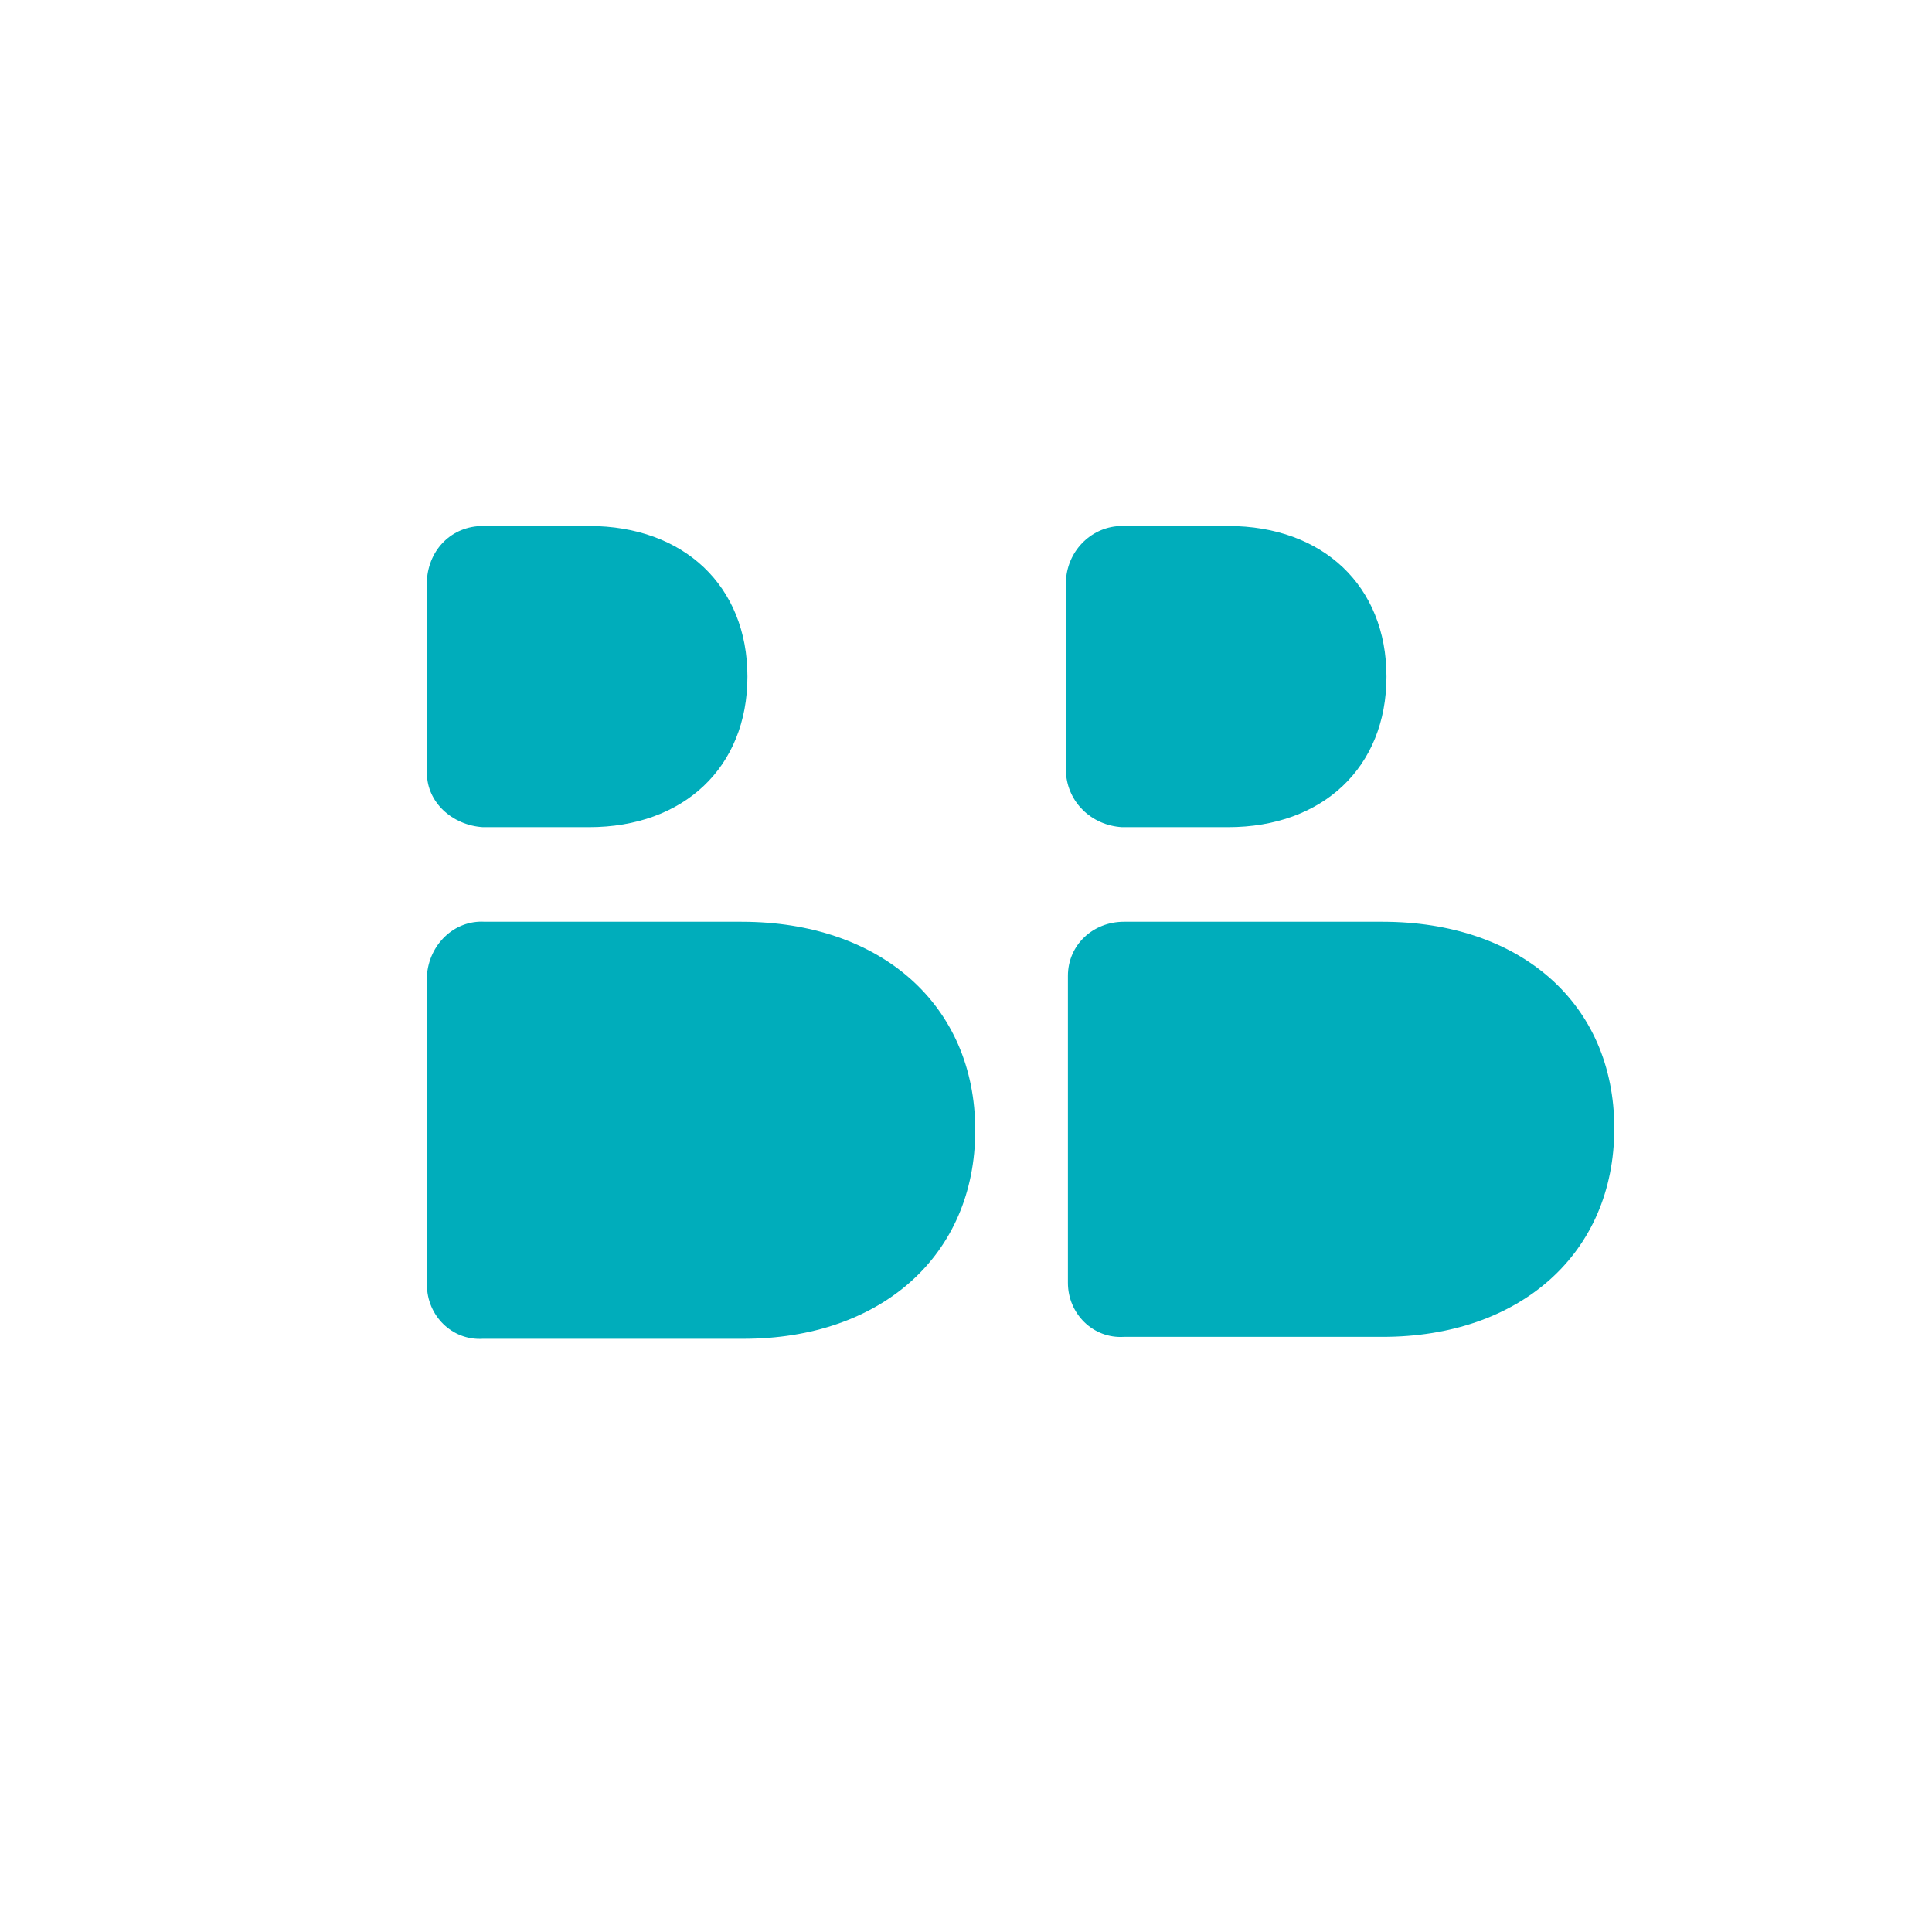 <?xml version="1.0" encoding="UTF-8" standalone="no"?>
<svg
   xmlns:dc="http://purl.org/dc/elements/1.1/"
   xmlns:cc="http://creativecommons.org/ns#"
   xmlns:rdf="http://www.w3.org/1999/02/22-rdf-syntax-ns#"
   xmlns:svg="http://www.w3.org/2000/svg"
   xmlns="http://www.w3.org/2000/svg"
   xmlns:sodipodi="http://sodipodi.sourceforge.net/DTD/sodipodi-0.dtd"
   xmlns:inkscape="http://www.inkscape.org/namespaces/inkscape"
   version="1.1"
   id="LOGO"
   x="0px"
   y="0px"
   viewBox="0 0 144 144"
   xml:space="preserve"
   sodipodi:docname="pwa_logo.svg"
   width="144"
   height="144"
   inkscape:version="1.0.2 (e86c870879, 2021-01-15, custom)"><defs
   id="defs43">
	
	
	
	
	
	
	
	
	
	
	
	
	
	
	
	
</defs><sodipodi:namedview
   pagecolor="#ffffff"
   bordercolor="#666666"
   borderopacity="1"
   objecttolerance="10"
   gridtolerance="10"
   guidetolerance="10"
   inkscape:pageopacity="0"
   inkscape:pageshadow="2"
   inkscape:window-width="1747"
   inkscape:window-height="999"
   id="namedview41"
   showgrid="false"
   inkscape:zoom="2.5959143"
   inkscape:cx="72.036277"
   inkscape:cy="29.25"
   inkscape:window-x="103"
   inkscape:window-y="0"
   inkscape:window-maximized="0"
   inkscape:current-layer="LOGO"
   inkscape:document-rotation="0" />
<style
   type="text/css"
   id="style2">
	.st0{fill:#00ADBB;}
</style>
<title
   id="title4">BB_LAND_PMS_POS</title>
<g
   id="g898"
   transform="matrix(1.439,0,0,1.439,12.635,8.838)"
   style="stroke-width:0.695"><path
     class="st0"
     d="m 49.333,36.702 h 5.5 c 4.9,0 8.2,-3.1 8.2,-7.8 0,-4.7 -3.3,-7.8 -8.2,-7.8 h -5.5 c -1.5,0 -2.8,1.2 -2.9,2.8 v 10 c 0.1,1.5 1.3,2.7 2.9,2.8 0,0 0,0 0,0 z"
     id="path6"
     style="stroke-width:0.695" /><path
     class="st0"
     d="m 62.833,41.602 h -13.4 c -1.6,0 -2.9,1.2 -2.9,2.8 v 15.9 c 0,1.6 1.3,2.9 2.9,2.8 h 13.4 c 7.1,0 12,-4.3 12,-10.8 0,-6.5 -4.9,-10.7 -12,-10.7 z"
     id="path8"
     style="stroke-width:0.695" /><path
     class="st0"
     d="m 16.233,36.702 h 5.5 c 4.9,0 8.2,-3.1 8.2,-7.8 0,-4.7 -3.3,-7.8 -8.2,-7.8 h -5.5 c -1.6,0 -2.8,1.2 -2.9,2.8 v 10 c 0,1.5 1.3,2.7 2.9,2.8 -0.1,0 0,0 0,0 z"
     id="path10"
     style="stroke-width:0.695" /><path
     class="st0"
     d="m 29.633,41.602 h -13.3 c -1.6,-0.1 -2.9,1.2 -3,2.8 0,0 0,0 0,0.1 v 15.9 c 0,1.6 1.3,2.9 2.9,2.8 0,0 0.1,0 0.1,0 h 13.4 c 7.1,0 12,-4.3 12,-10.8 0,-6.5 -4.9,-10.8 -12.1,-10.8 z"
     id="path12"
     style="stroke-width:0.695" /></g>
</svg>

